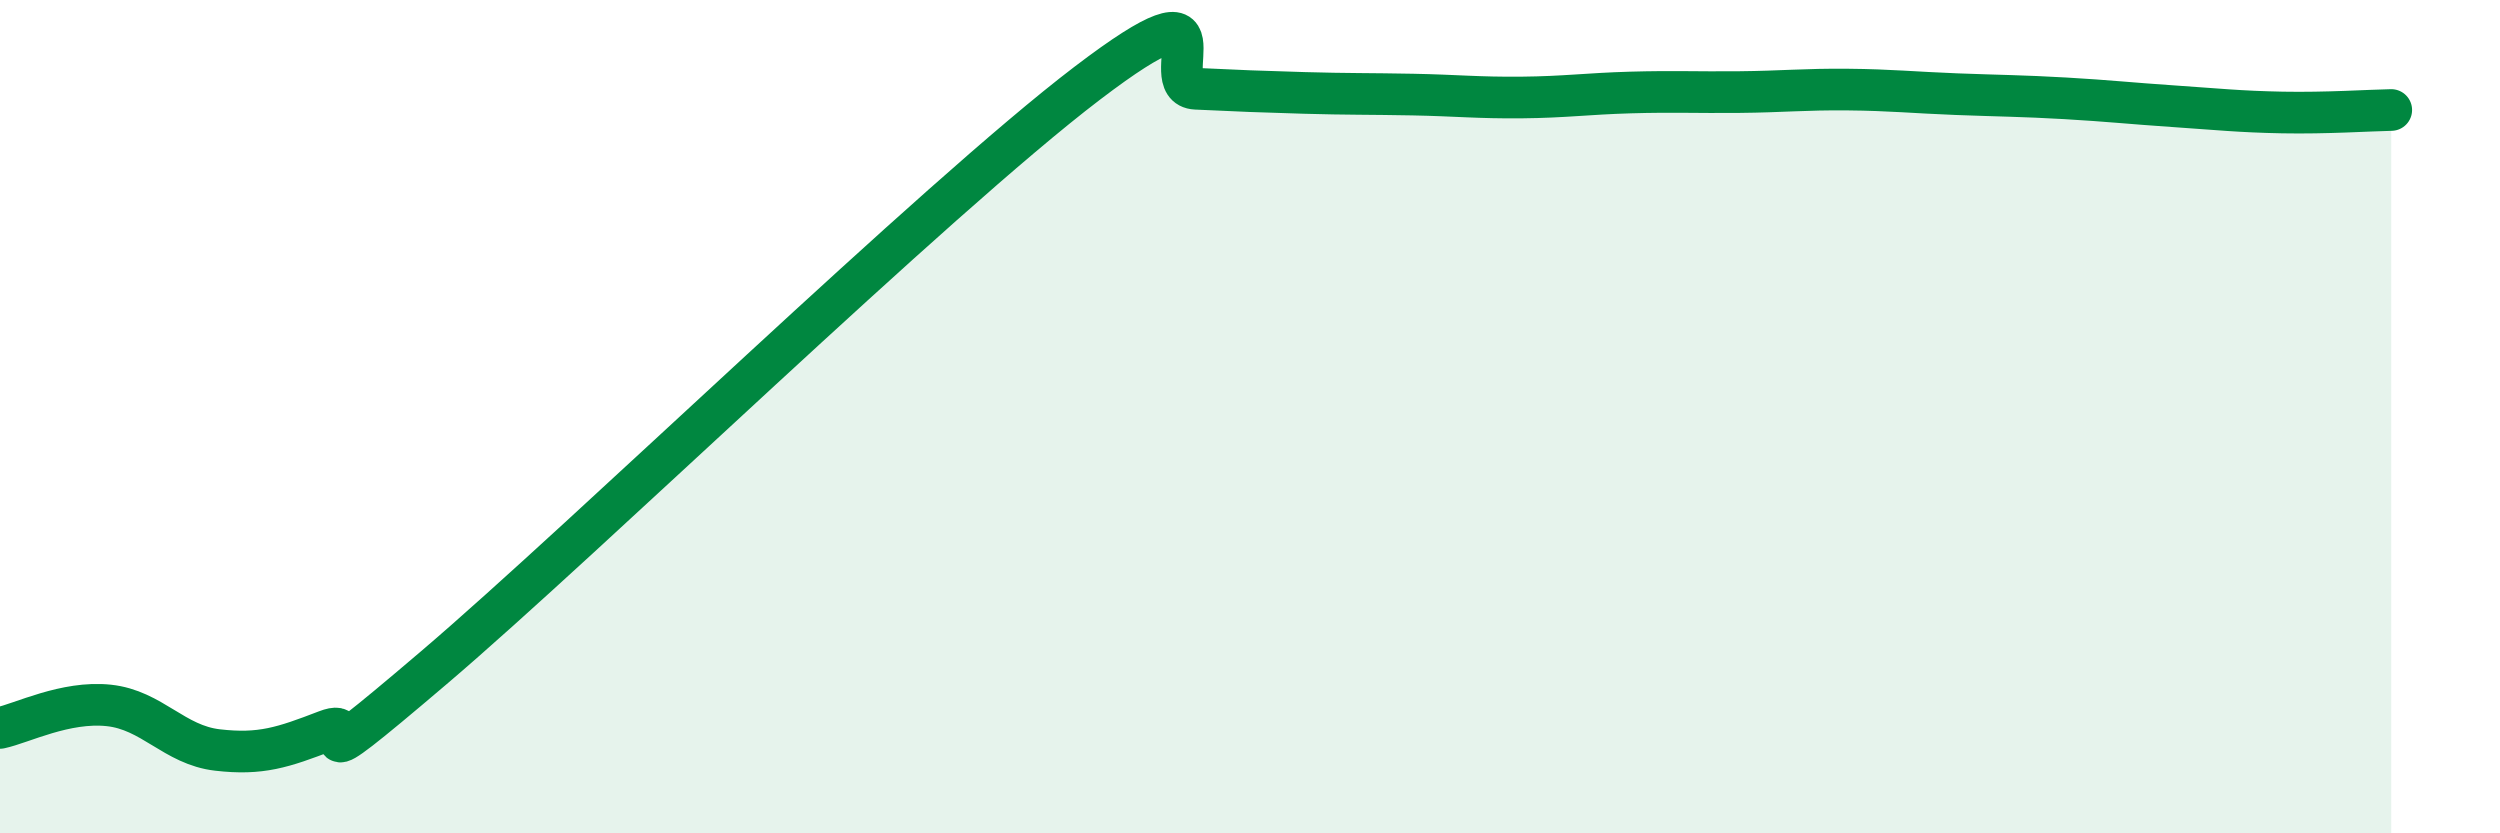 
    <svg width="60" height="20" viewBox="0 0 60 20" xmlns="http://www.w3.org/2000/svg">
      <path
        d="M 0,17.47 C 0.52,17.36 1.57,16.82 2.61,16.93 C 3.65,17.04 4.18,17.88 5.22,18 C 6.26,18.12 6.79,17.94 7.83,17.54 C 8.87,17.14 6.78,19.12 10.43,16.01 C 14.08,12.9 22.44,4.78 26.09,2 C 29.74,-0.78 27.66,2.08 28.7,2.13 C 29.74,2.18 30.26,2.2 31.3,2.23 C 32.34,2.26 32.87,2.25 33.91,2.27 C 34.95,2.29 35.48,2.35 36.52,2.34 C 37.56,2.33 38.09,2.25 39.13,2.22 C 40.17,2.19 40.7,2.22 41.74,2.21 C 42.78,2.2 43.31,2.14 44.35,2.15 C 45.39,2.16 45.92,2.22 46.96,2.26 C 48,2.3 48.53,2.3 49.57,2.36 C 50.61,2.42 51.13,2.48 52.17,2.55 C 53.21,2.62 53.74,2.68 54.78,2.7 C 55.82,2.72 56.87,2.65 57.39,2.64L57.39 20L0 20Z"
        fill="#008740"
        opacity="0.1"
        stroke-linecap="round"
        stroke-linejoin="round"
      />
      <path
        d="M 0,17.47 C 0.52,17.36 1.57,16.82 2.61,16.93 C 3.65,17.04 4.18,17.88 5.22,18 C 6.26,18.12 6.79,17.94 7.83,17.54 C 8.87,17.14 6.78,19.12 10.43,16.01 C 14.08,12.9 22.44,4.78 26.09,2 C 29.74,-0.78 27.66,2.08 28.7,2.13 C 29.74,2.18 30.26,2.2 31.3,2.23 C 32.34,2.26 32.87,2.25 33.91,2.27 C 34.95,2.29 35.48,2.35 36.52,2.34 C 37.56,2.33 38.09,2.25 39.13,2.22 C 40.17,2.19 40.7,2.22 41.74,2.21 C 42.78,2.2 43.31,2.14 44.35,2.15 C 45.39,2.16 45.92,2.22 46.96,2.26 C 48,2.3 48.53,2.3 49.57,2.36 C 50.61,2.42 51.13,2.48 52.17,2.55 C 53.21,2.62 53.74,2.68 54.78,2.7 C 55.82,2.72 56.87,2.65 57.39,2.64"
        stroke="#008740"
        stroke-width="1"
        fill="none"
        stroke-linecap="round"
        stroke-linejoin="round"
      />
    </svg>
  